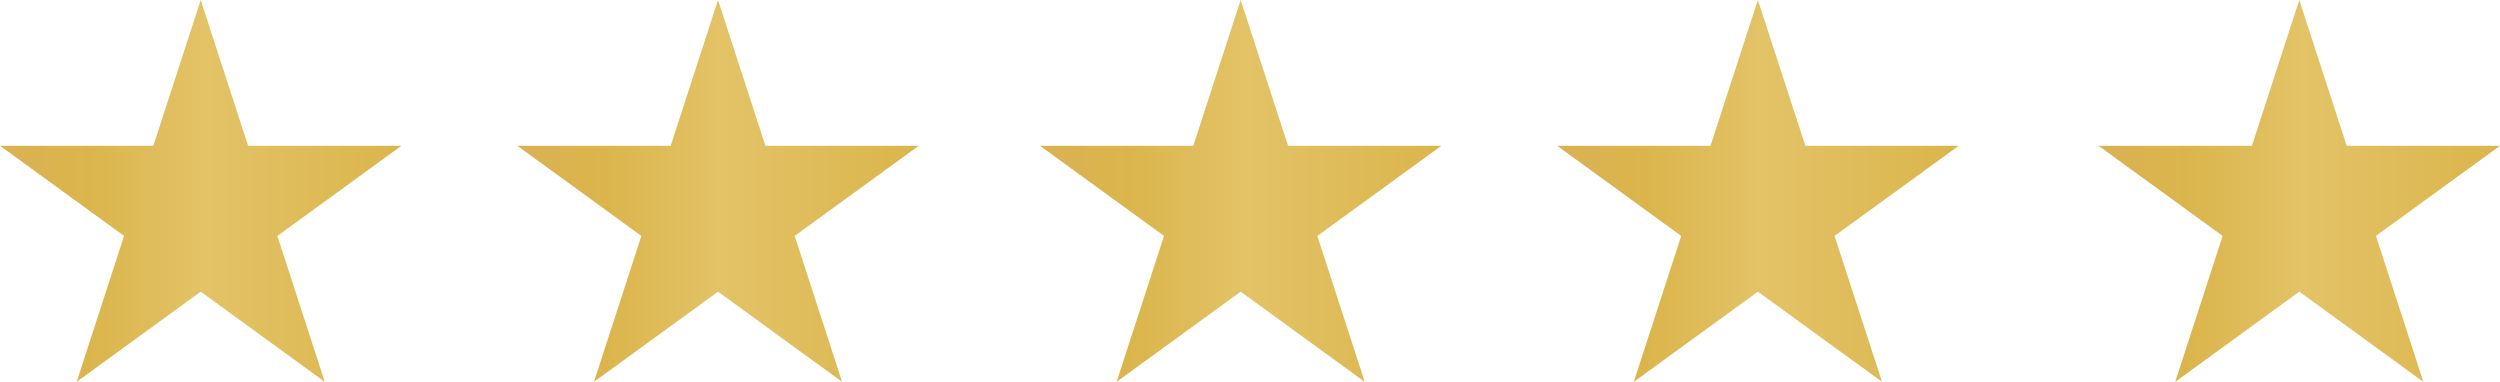 <?xml version="1.0" encoding="UTF-8"?>
<svg id="Guides" xmlns="http://www.w3.org/2000/svg" xmlns:xlink="http://www.w3.org/1999/xlink" viewBox="0 0 211.62 32.32">
  <defs>
    <style>
      .cls-1 {
        fill: url(#linear-gradient-2);
      }

      .cls-2 {
        fill: url(#linear-gradient-4);
      }

      .cls-3 {
        fill: url(#linear-gradient-3);
      }

      .cls-4 {
        fill: url(#linear-gradient-5);
      }

      .cls-5 {
        fill: url(#linear-gradient);
      }
    </style>
    <linearGradient id="linear-gradient" x1="0" y1="16.16" x2="33.98" y2="16.16" gradientUnits="userSpaceOnUse">
      <stop offset="0" stop-color="#dab154"/>
      <stop offset=".22" stop-color="#dbb54c"/>
      <stop offset=".51" stop-color="#e3c367"/>
      <stop offset="1" stop-color="#dbb54c"/>
    </linearGradient>
    <linearGradient id="linear-gradient-2" x1="43.79" x2="77.77" xlink:href="#linear-gradient"/>
    <linearGradient id="linear-gradient-3" x1="88.03" x2="122.01" xlink:href="#linear-gradient"/>
    <linearGradient id="linear-gradient-4" x1="131.81" x2="165.8" xlink:href="#linear-gradient"/>
    <linearGradient id="linear-gradient-5" x1="177.64" x2="211.62" xlink:href="#linear-gradient"/>
  </defs>
  <polygon class="cls-5" points="27.49 32.32 16.99 24.69 6.49 32.32 10.5 19.97 0 12.34 12.98 12.34 16.99 0 21 12.34 33.98 12.34 23.48 19.97 27.49 32.32"/>
  <polygon class="cls-1" points="71.28 32.32 60.78 24.69 50.28 32.32 54.29 19.97 43.79 12.34 56.77 12.34 60.78 0 64.79 12.34 77.77 12.34 67.27 19.97 71.28 32.32"/>
  <polygon class="cls-3" points="115.52 32.32 105.02 24.69 94.52 32.32 98.53 19.97 88.03 12.34 101.01 12.34 105.02 0 109.03 12.34 122.01 12.34 111.51 19.97 115.52 32.32"/>
  <polygon class="cls-2" points="159.31 32.32 148.8 24.69 138.3 32.32 142.31 19.97 131.81 12.34 144.79 12.34 148.8 0 152.82 12.34 165.8 12.34 155.29 19.97 159.31 32.32"/>
  <polygon class="cls-4" points="205.13 32.32 194.63 24.69 184.13 32.32 188.14 19.97 177.64 12.34 190.62 12.34 194.63 0 198.64 12.34 211.62 12.34 201.12 19.97 205.13 32.32"/>
</svg>